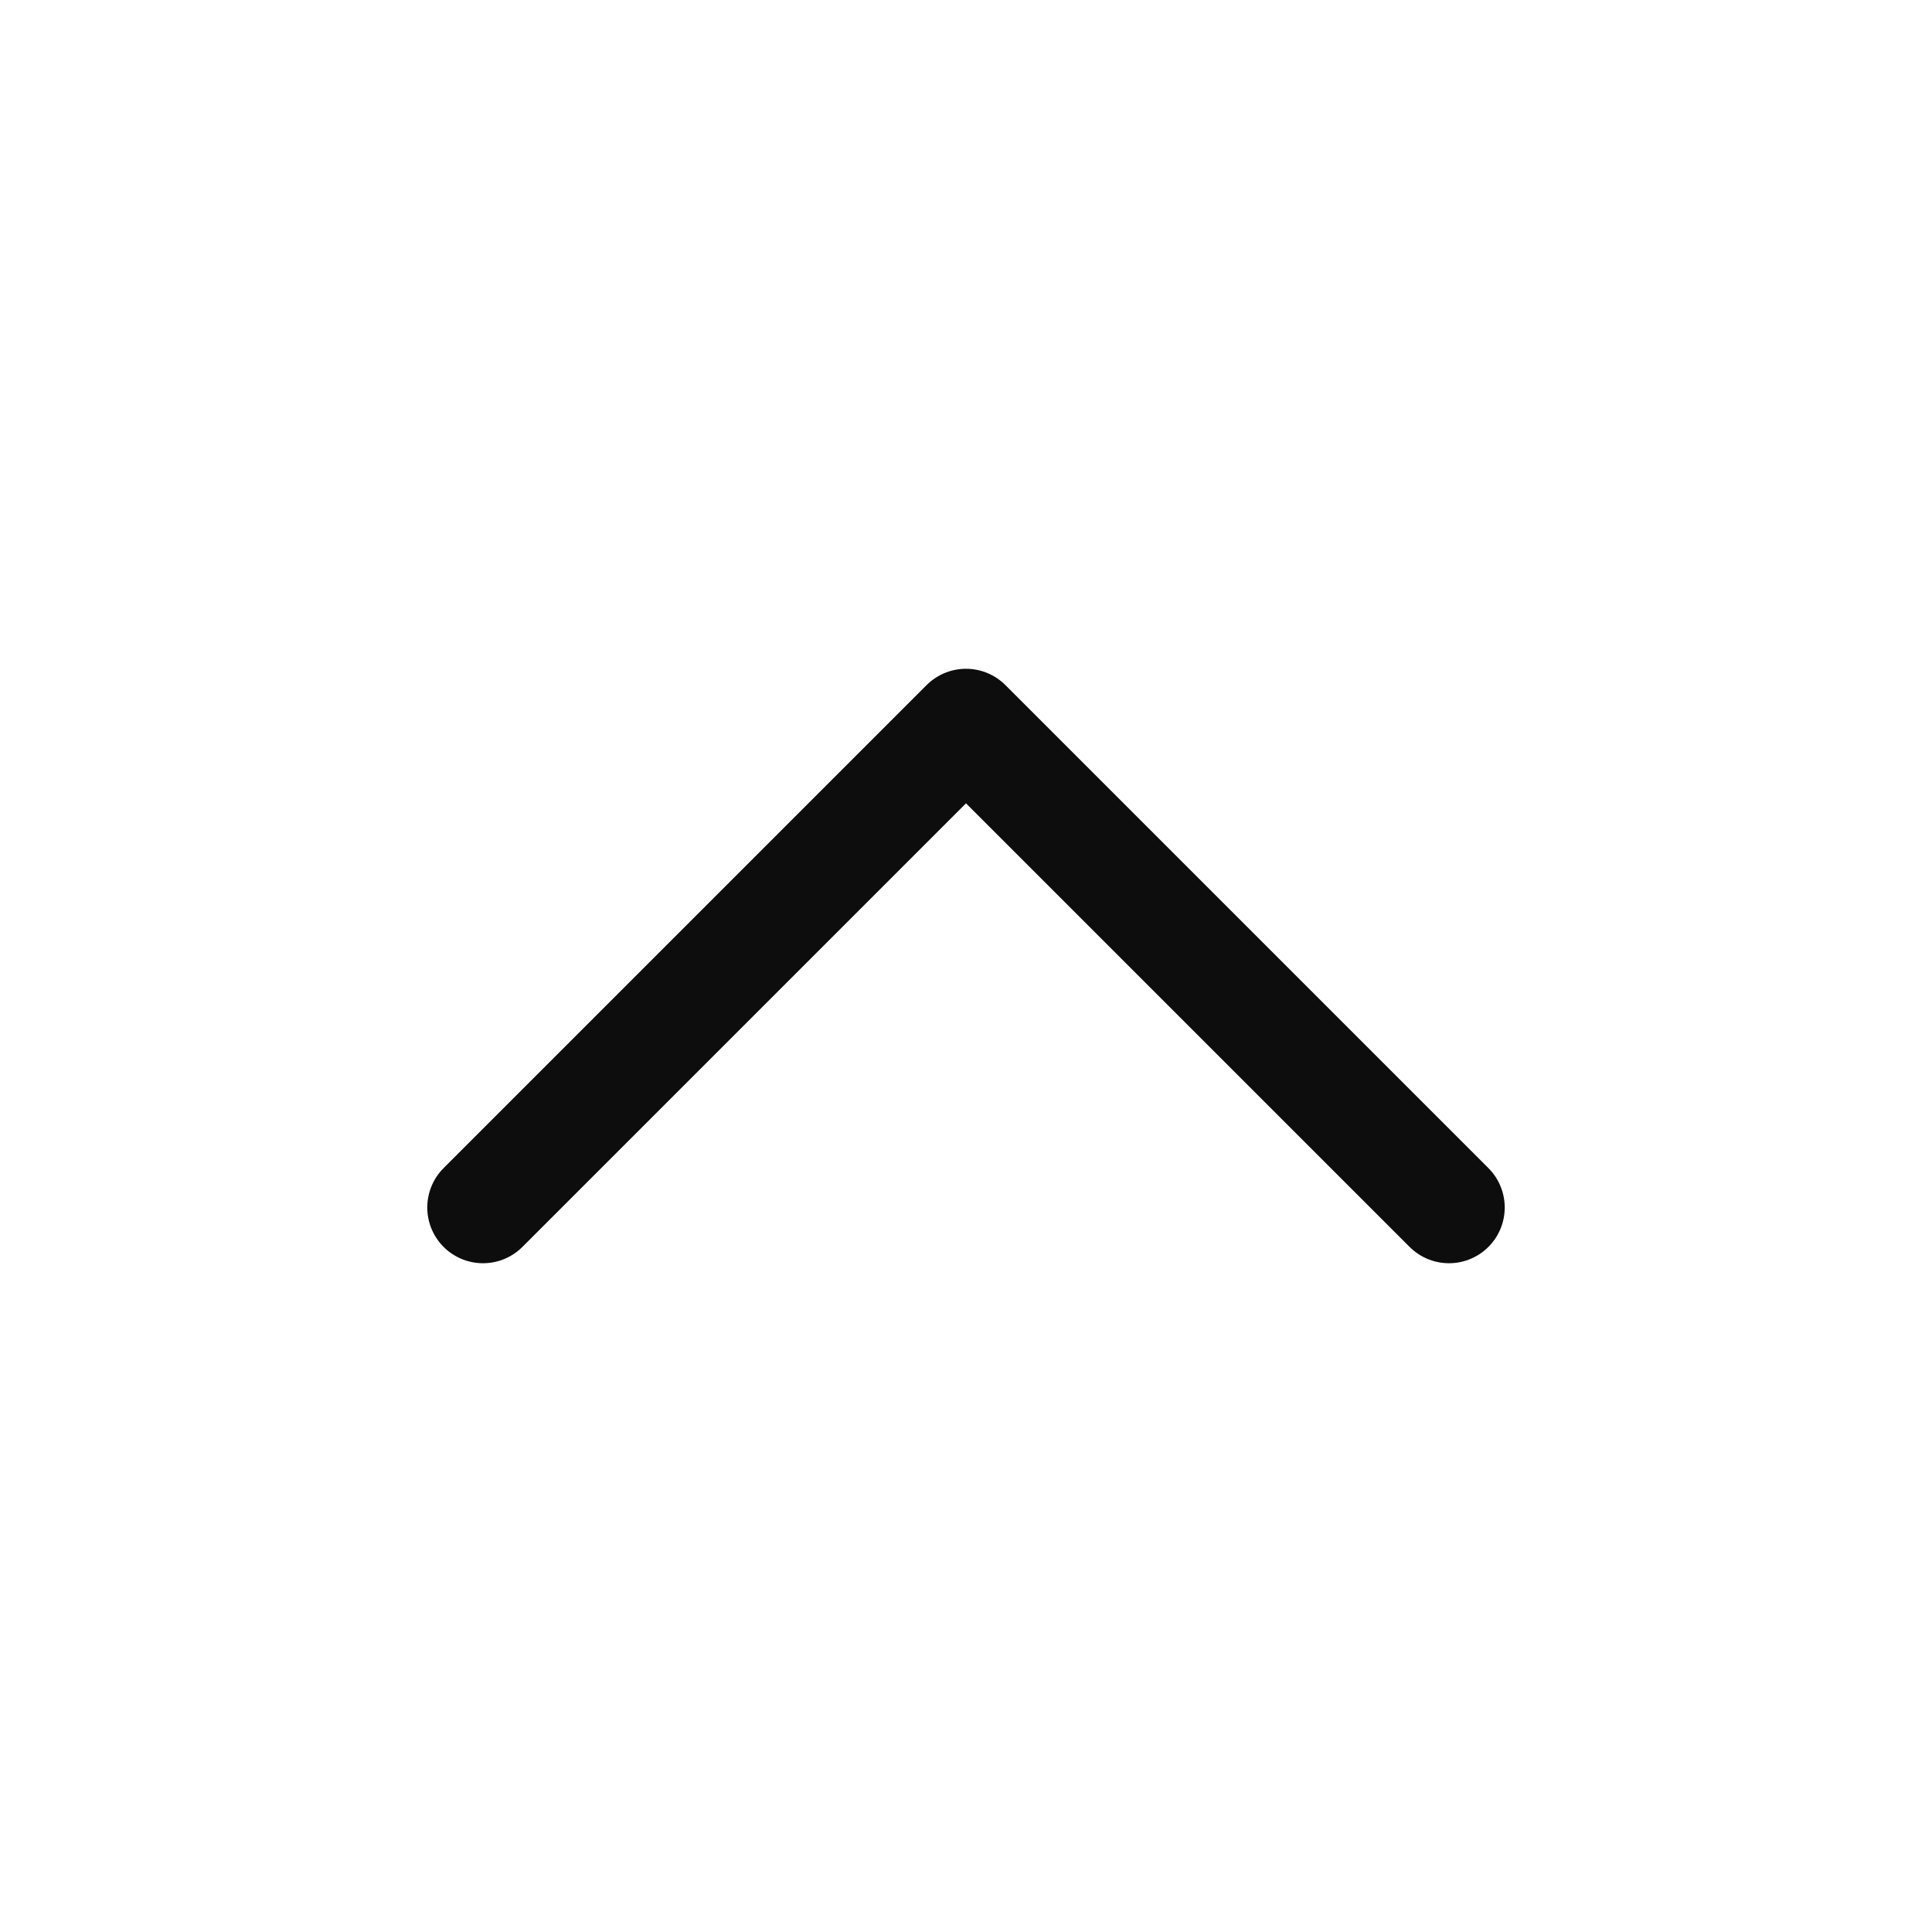 <svg width="26" height="26" viewBox="0 0 26 26" fill="none" xmlns="http://www.w3.org/2000/svg">
<path d="M19.5 16.25L13 9.75L6.5 16.25" stroke="#0D0D0D" stroke-width="1.5" stroke-linecap="round" stroke-linejoin="round"/>
</svg>
